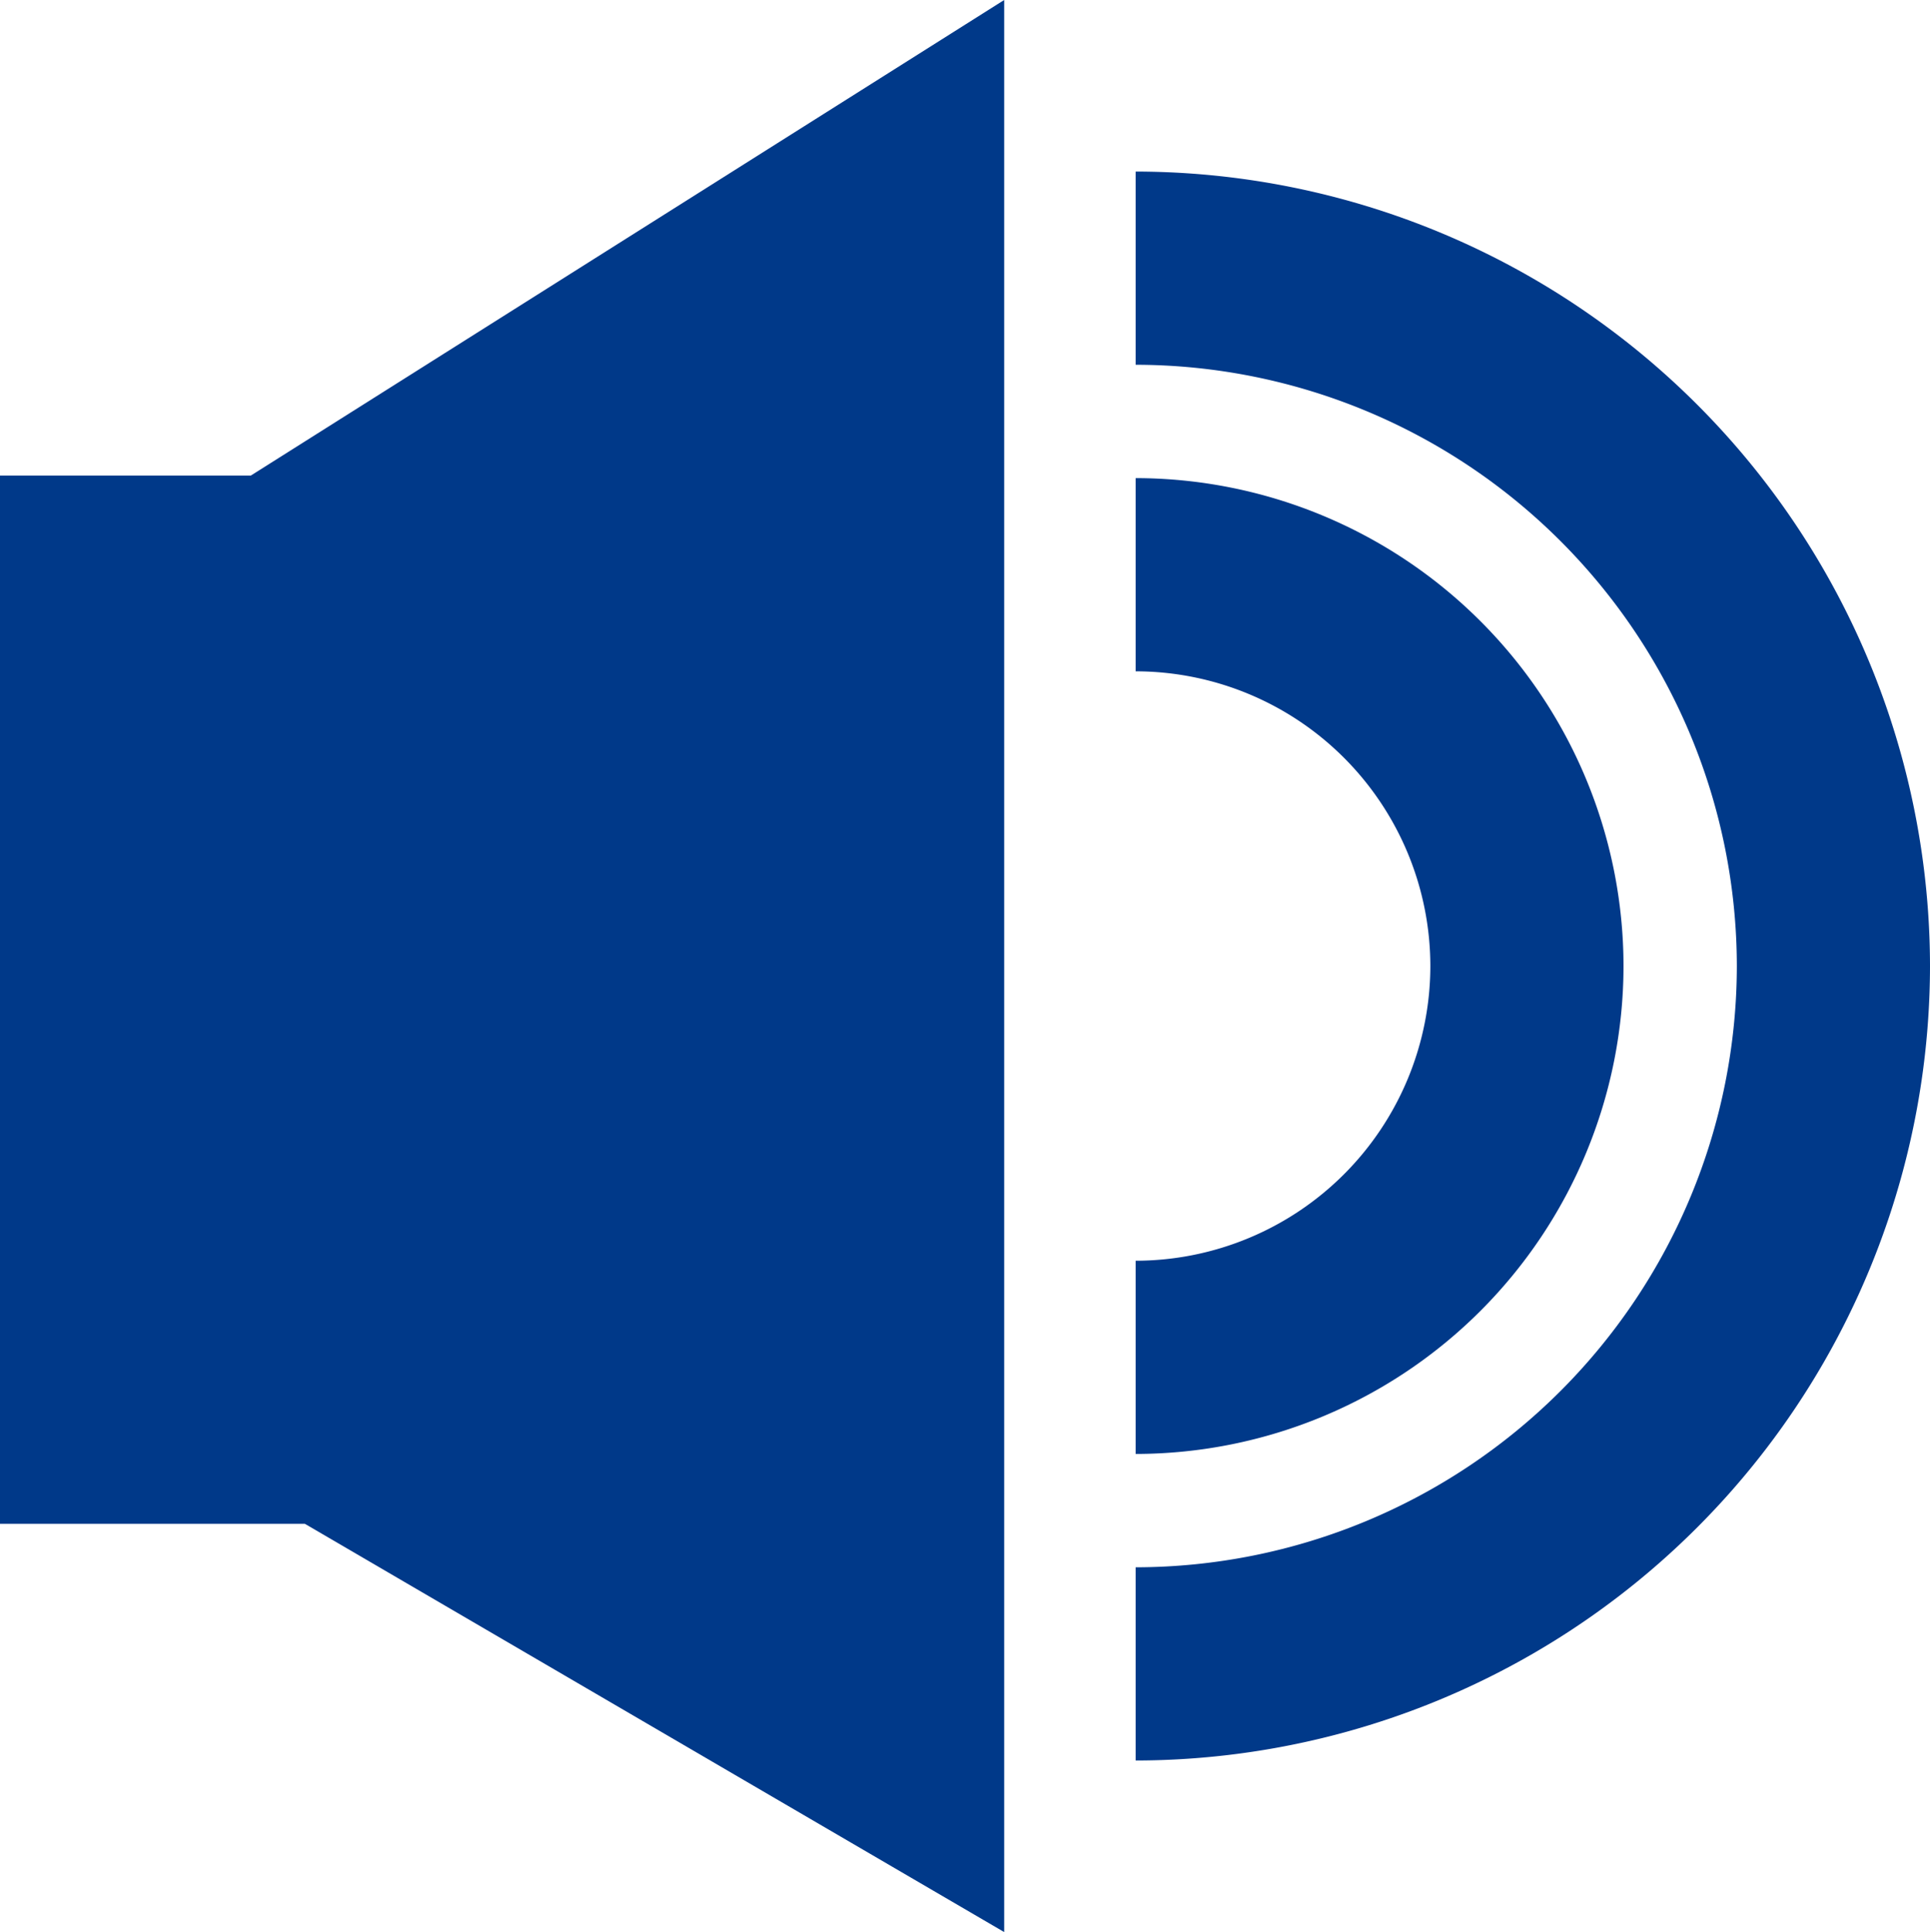 <svg xmlns="http://www.w3.org/2000/svg" width="29.975" height="30" viewBox="0 0 29.975 30"><defs><style>.a{fill:#003989;}</style></defs><g transform="translate(89.696 0)"><path class="a" d="M-72.058,22.576v-3A4.582,4.582,0,0,0-67.481,15a4.582,4.582,0,0,0-4.577-4.576v-3A7.585,7.585,0,0,1-64.481,15,7.585,7.585,0,0,1-72.058,22.576Z"/><path class="a" d="M-72.058,27.336v-3A9.348,9.348,0,0,0-62.721,15a9.348,9.348,0,0,0-9.337-9.336v-3A12.35,12.35,0,0,1-59.721,15,12.35,12.35,0,0,1-72.058,27.336Z"/><path class="a" d="M-74.1,0l-11.7,7.384h-3.9V23.661h4.739L-74.1,30Z"/></g></svg>